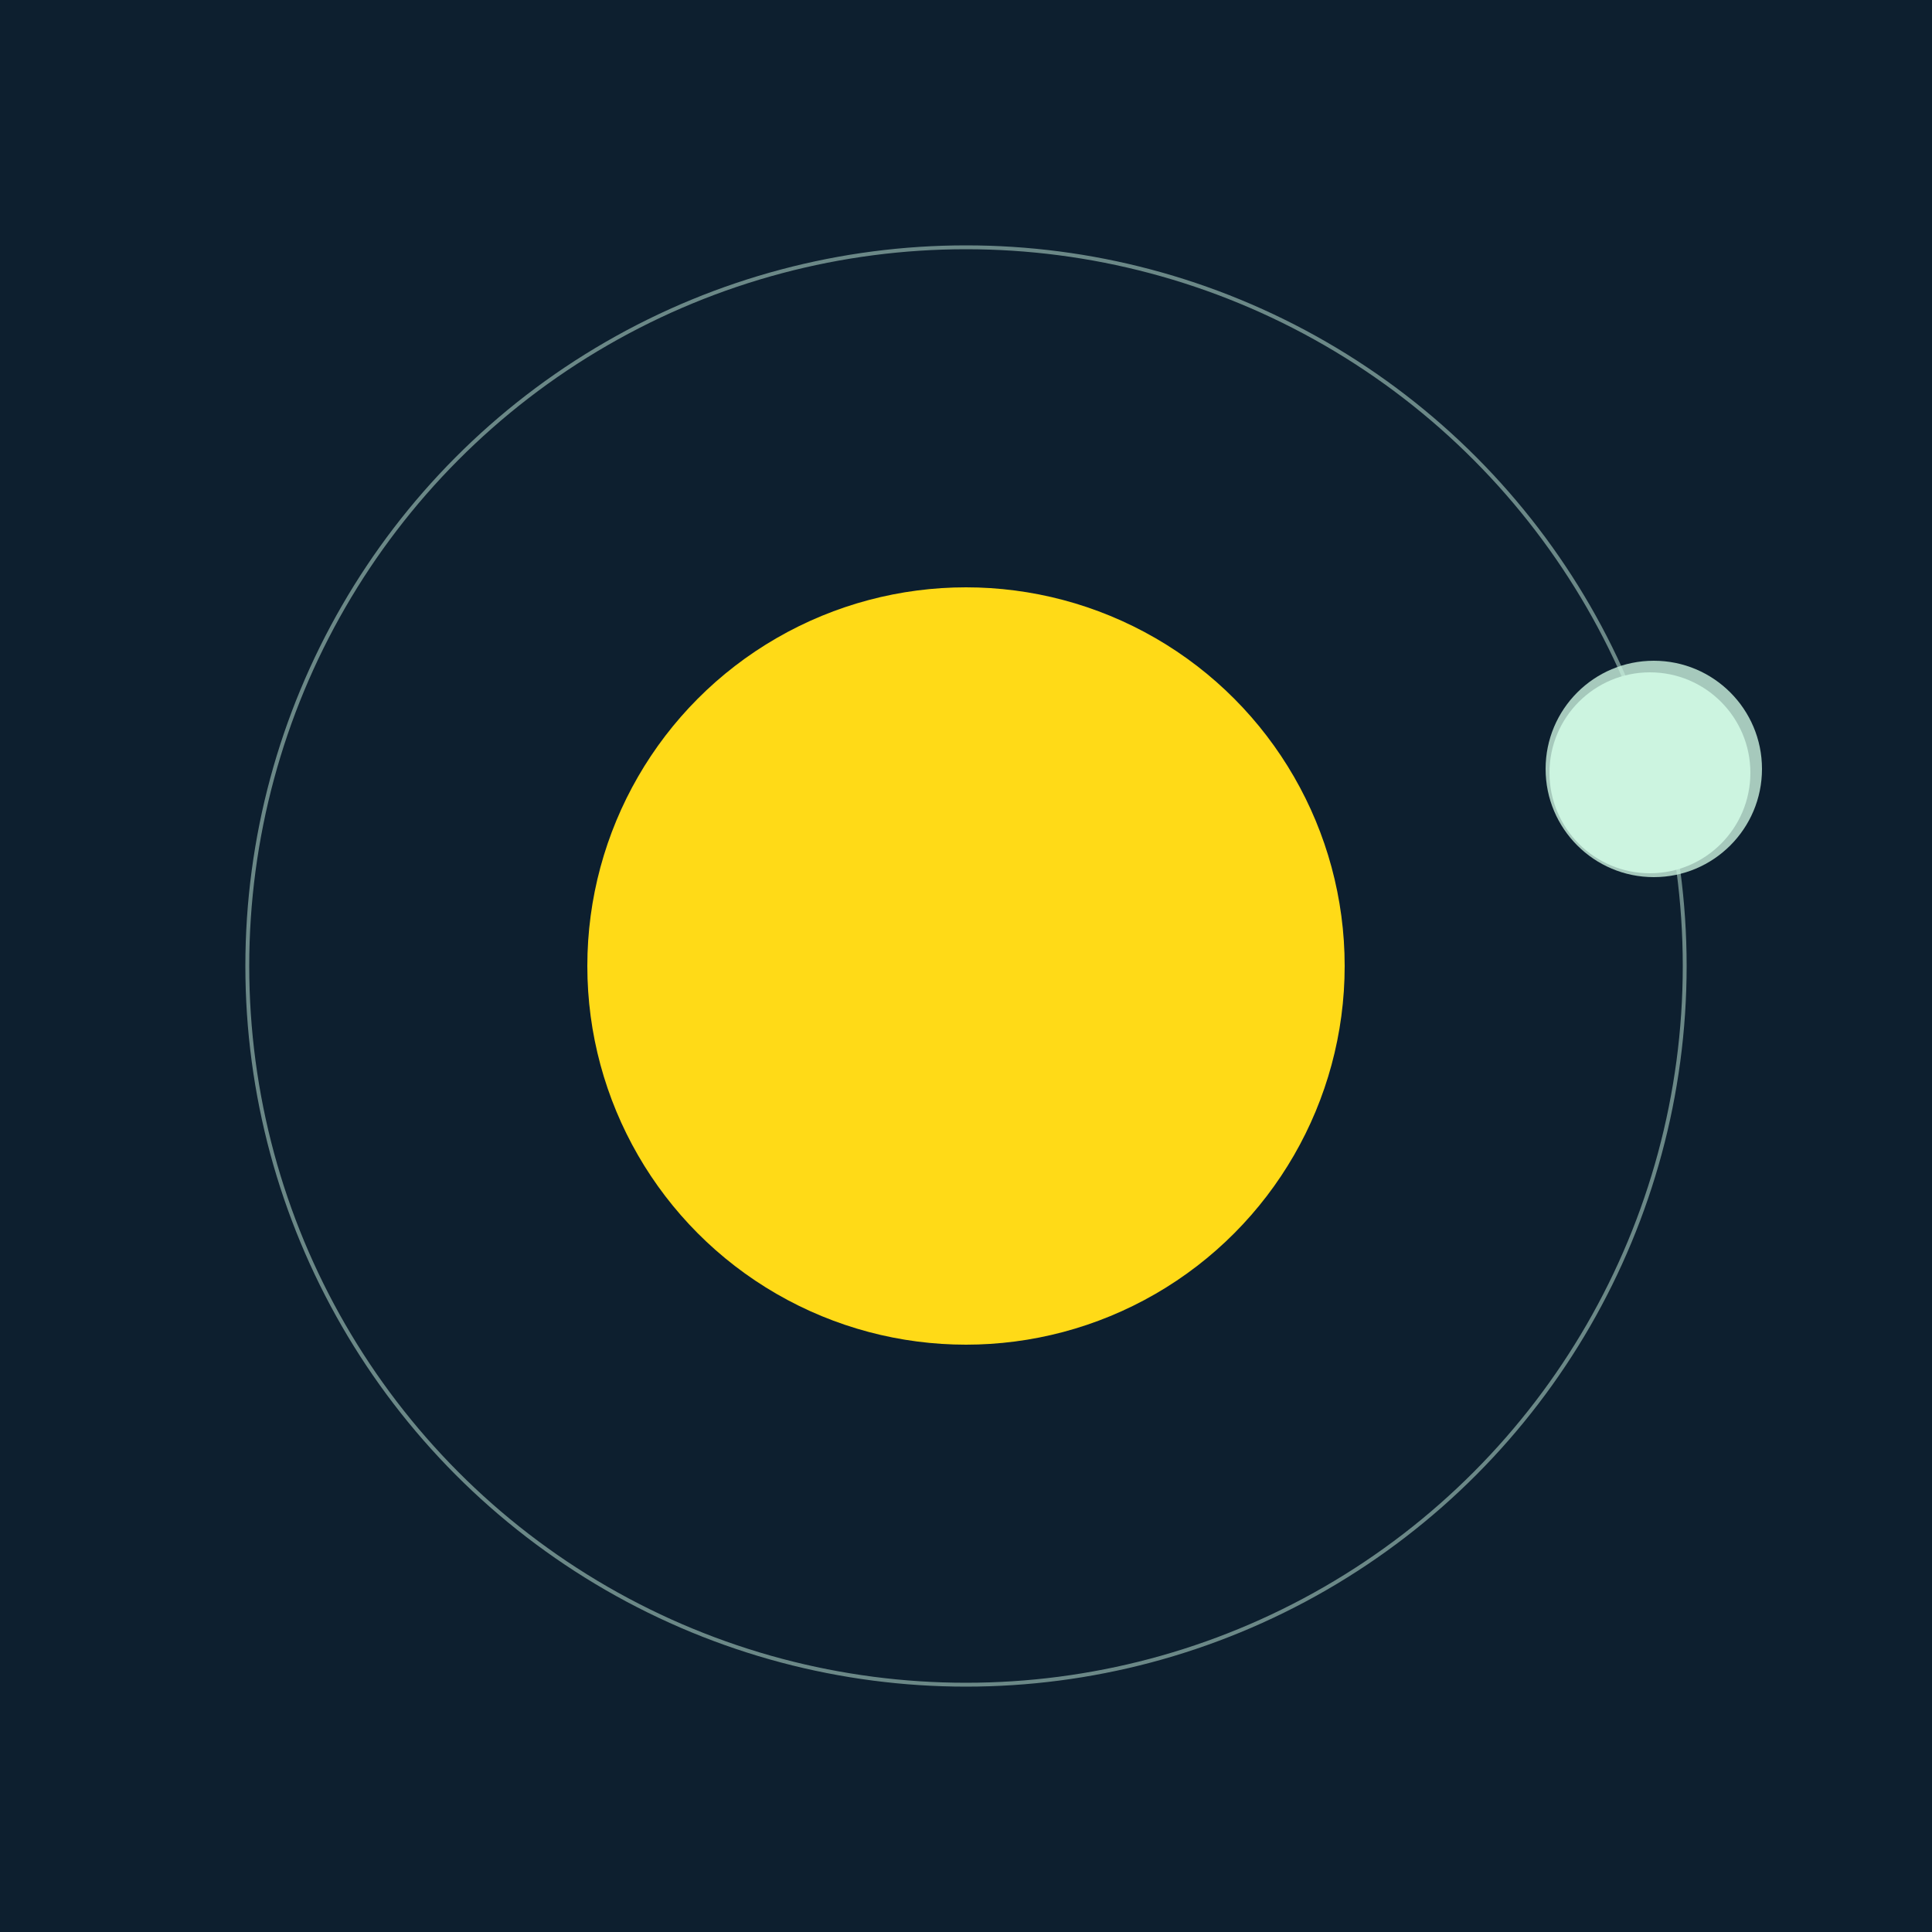 <svg width="500" height="500" viewBox="0 0 500 500" xmlns="http://www.w3.org/2000/svg"><rect width="500" height="500" fill="#0D1F2F"></rect><circle cx="250" cy="250" r="98" fill="#FFDA17"/><circle cx="250" cy="250" r="186" fill="none" stroke="rgba(203,243,224,0.5)"/><g><circle cx="427" cy="200" r="26" fill="rgb(203,243,224)"/><circle cx="428" cy="199" r="28" fill-opacity="0.8" fill="rgb(203,243,224)"/><animateTransform attributeName="transform" type="rotate" from="0 250 250" to="360 250 250" dur="11s" repeatCount="indefinite"></animateTransform></g></svg>